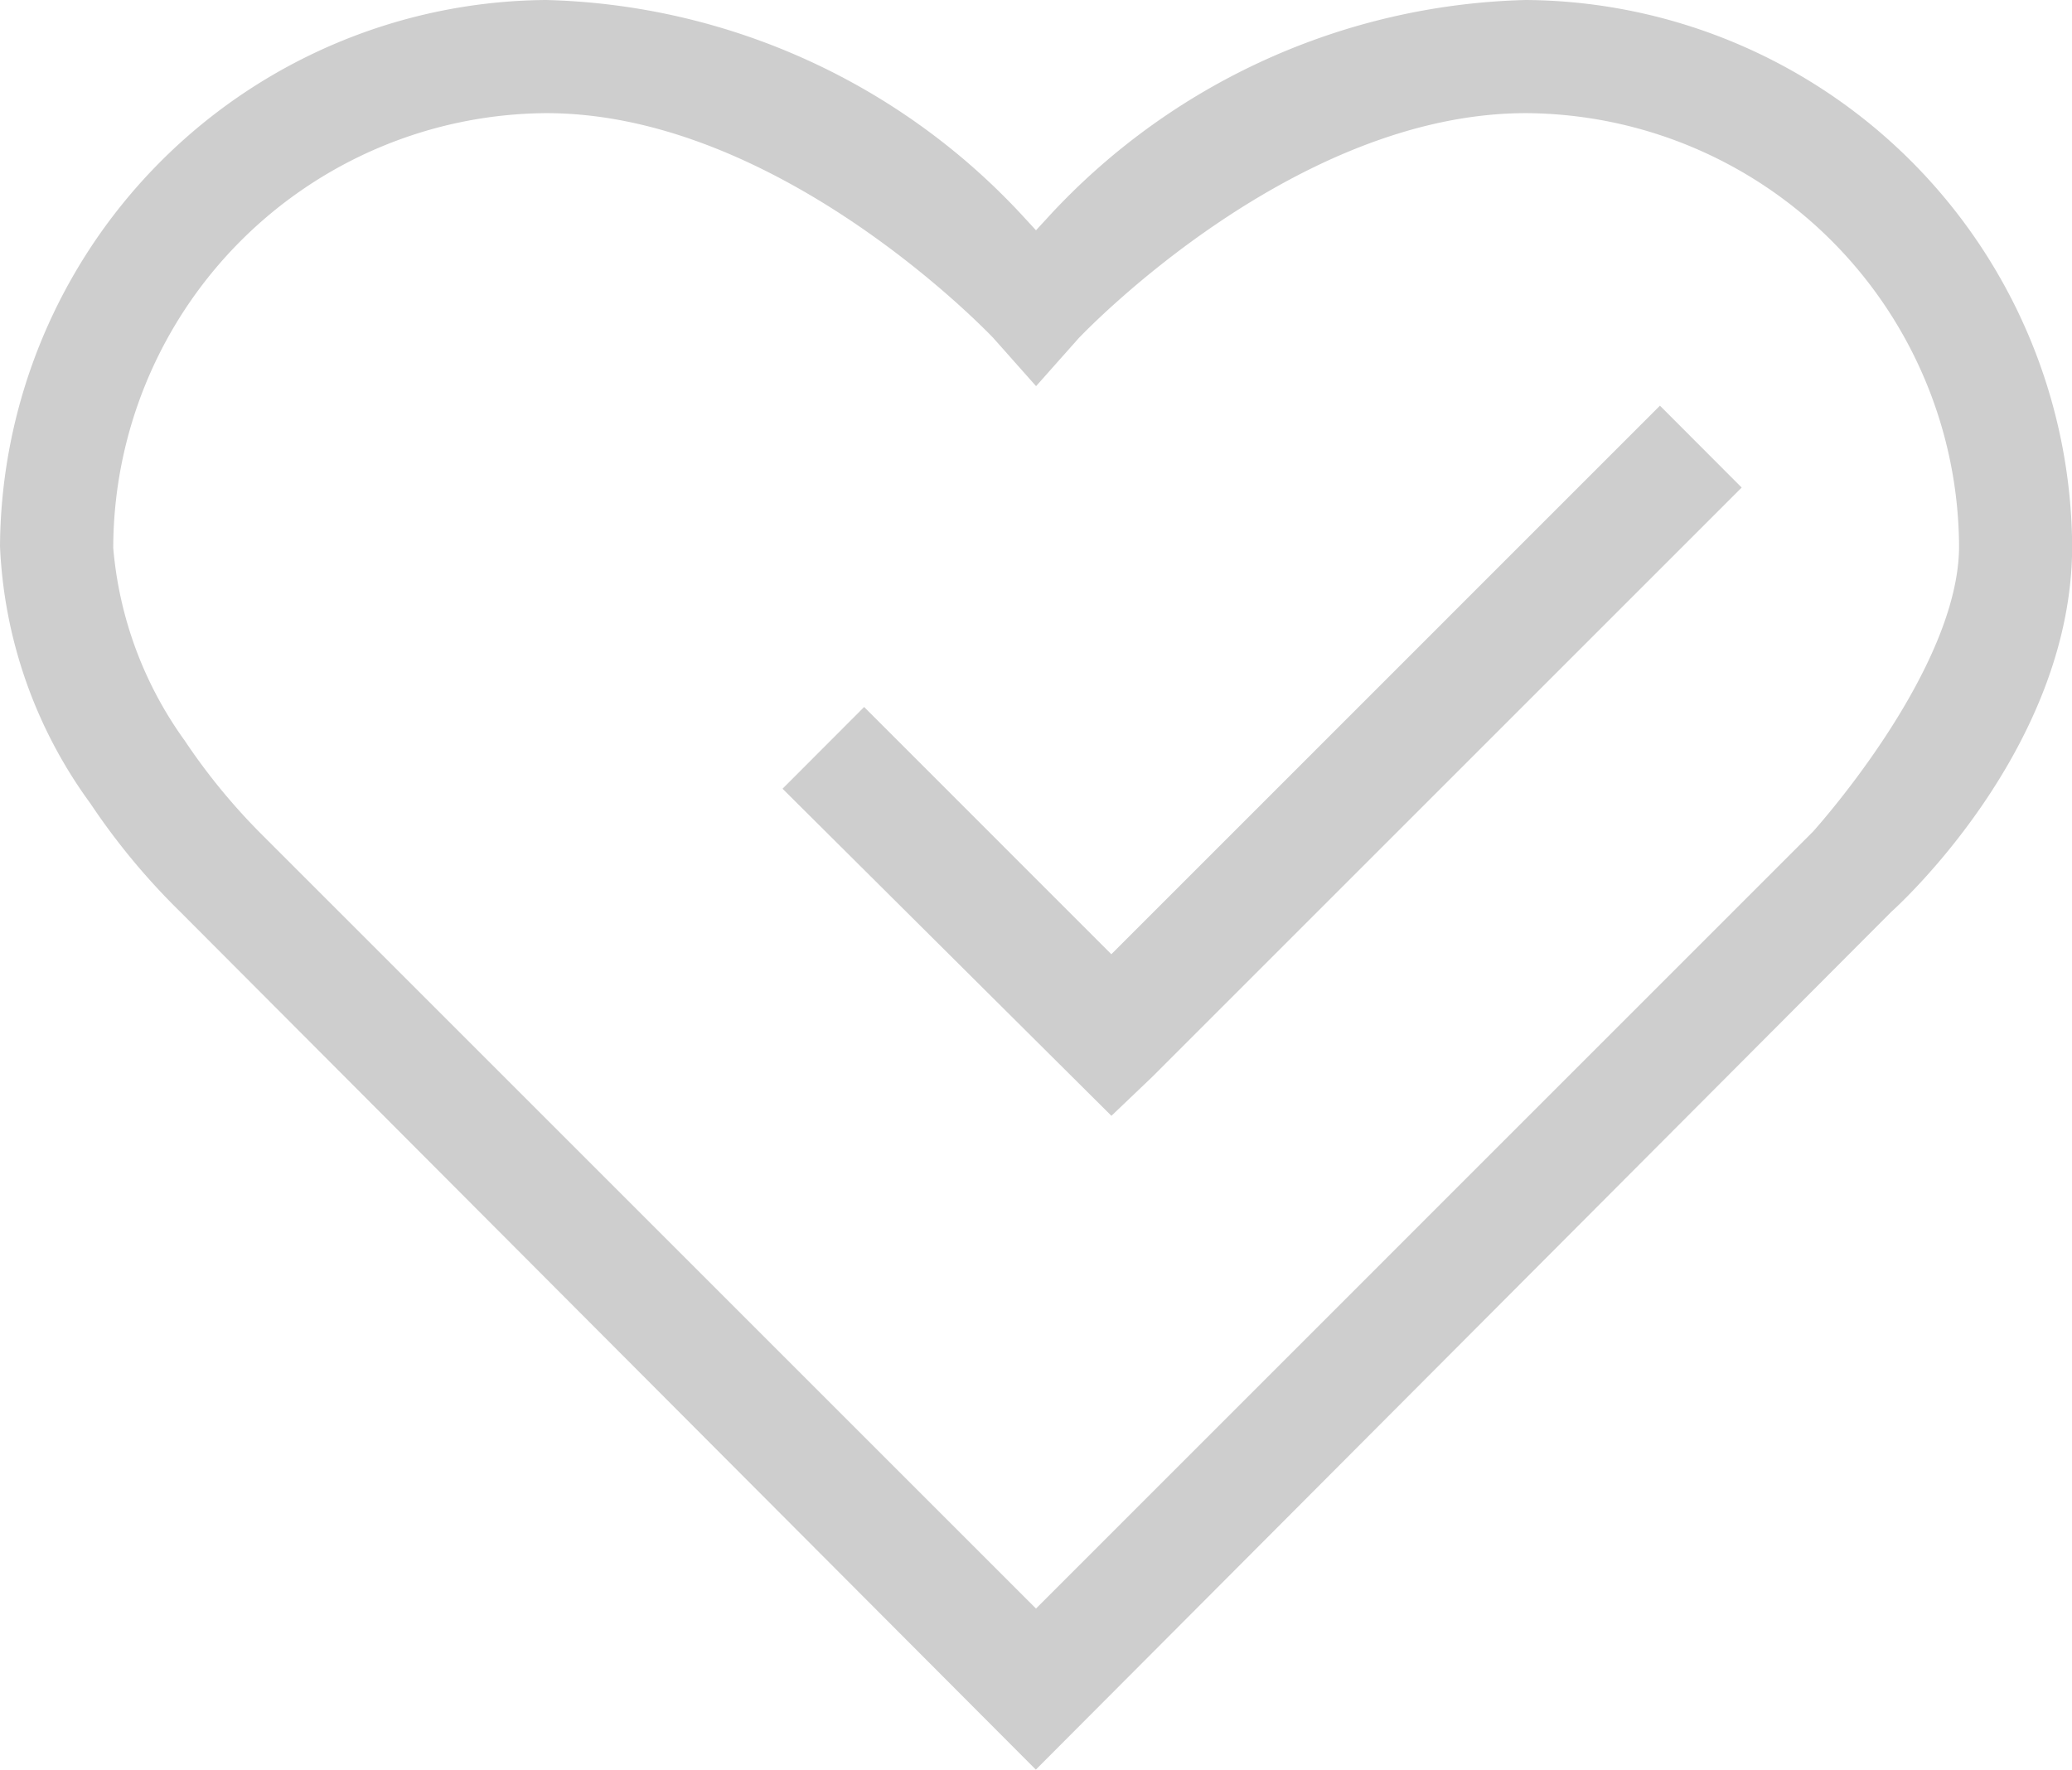 <svg xmlns="http://www.w3.org/2000/svg" width="27.5" height="23.491" viewBox="0 0 27.5 23.491">
  <g id="Group_786" data-name="Group 786" transform="translate(-526.169 -240.058)">
    <path id="Path_469" data-name="Path 469" d="M537.638,249.443l-1.083,1.085,4.365,4.342.546-.521,7.819-7.819-1.085-1.087-7.281,7.282Z" fill="#cecece"/>
    <path id="Path_470" data-name="Path 470" d="M546.418,240.058a8.91,8.91,0,0,0-6.315,2.857l-.184.2-.184-.2a8.914,8.914,0,0,0-6.318-2.857,7.3,7.3,0,0,0-7.248,7.251,6.23,6.23,0,0,0,1.2,3.415,9.041,9.041,0,0,0,1.191,1.437l11.357,11.388,11.354-11.387c.036-.032,2.4-2.149,2.4-4.854A7.3,7.3,0,0,0,546.418,240.058Zm3.811,11.042-10.31,10.311-10.3-10.3a8.2,8.2,0,0,1-1-1.224,5.1,5.1,0,0,1-.947-2.556,5.783,5.783,0,0,1,5.748-5.771h0c3.06,0,5.815,2.862,5.932,2.984l.568.64.563-.634c.122-.128,2.876-2.99,5.937-2.99a5.78,5.78,0,0,1,5.75,5.749C552.169,248.928,550.309,251.012,550.229,251.1Z" fill="#cecece"/>
  </g>
</svg>
